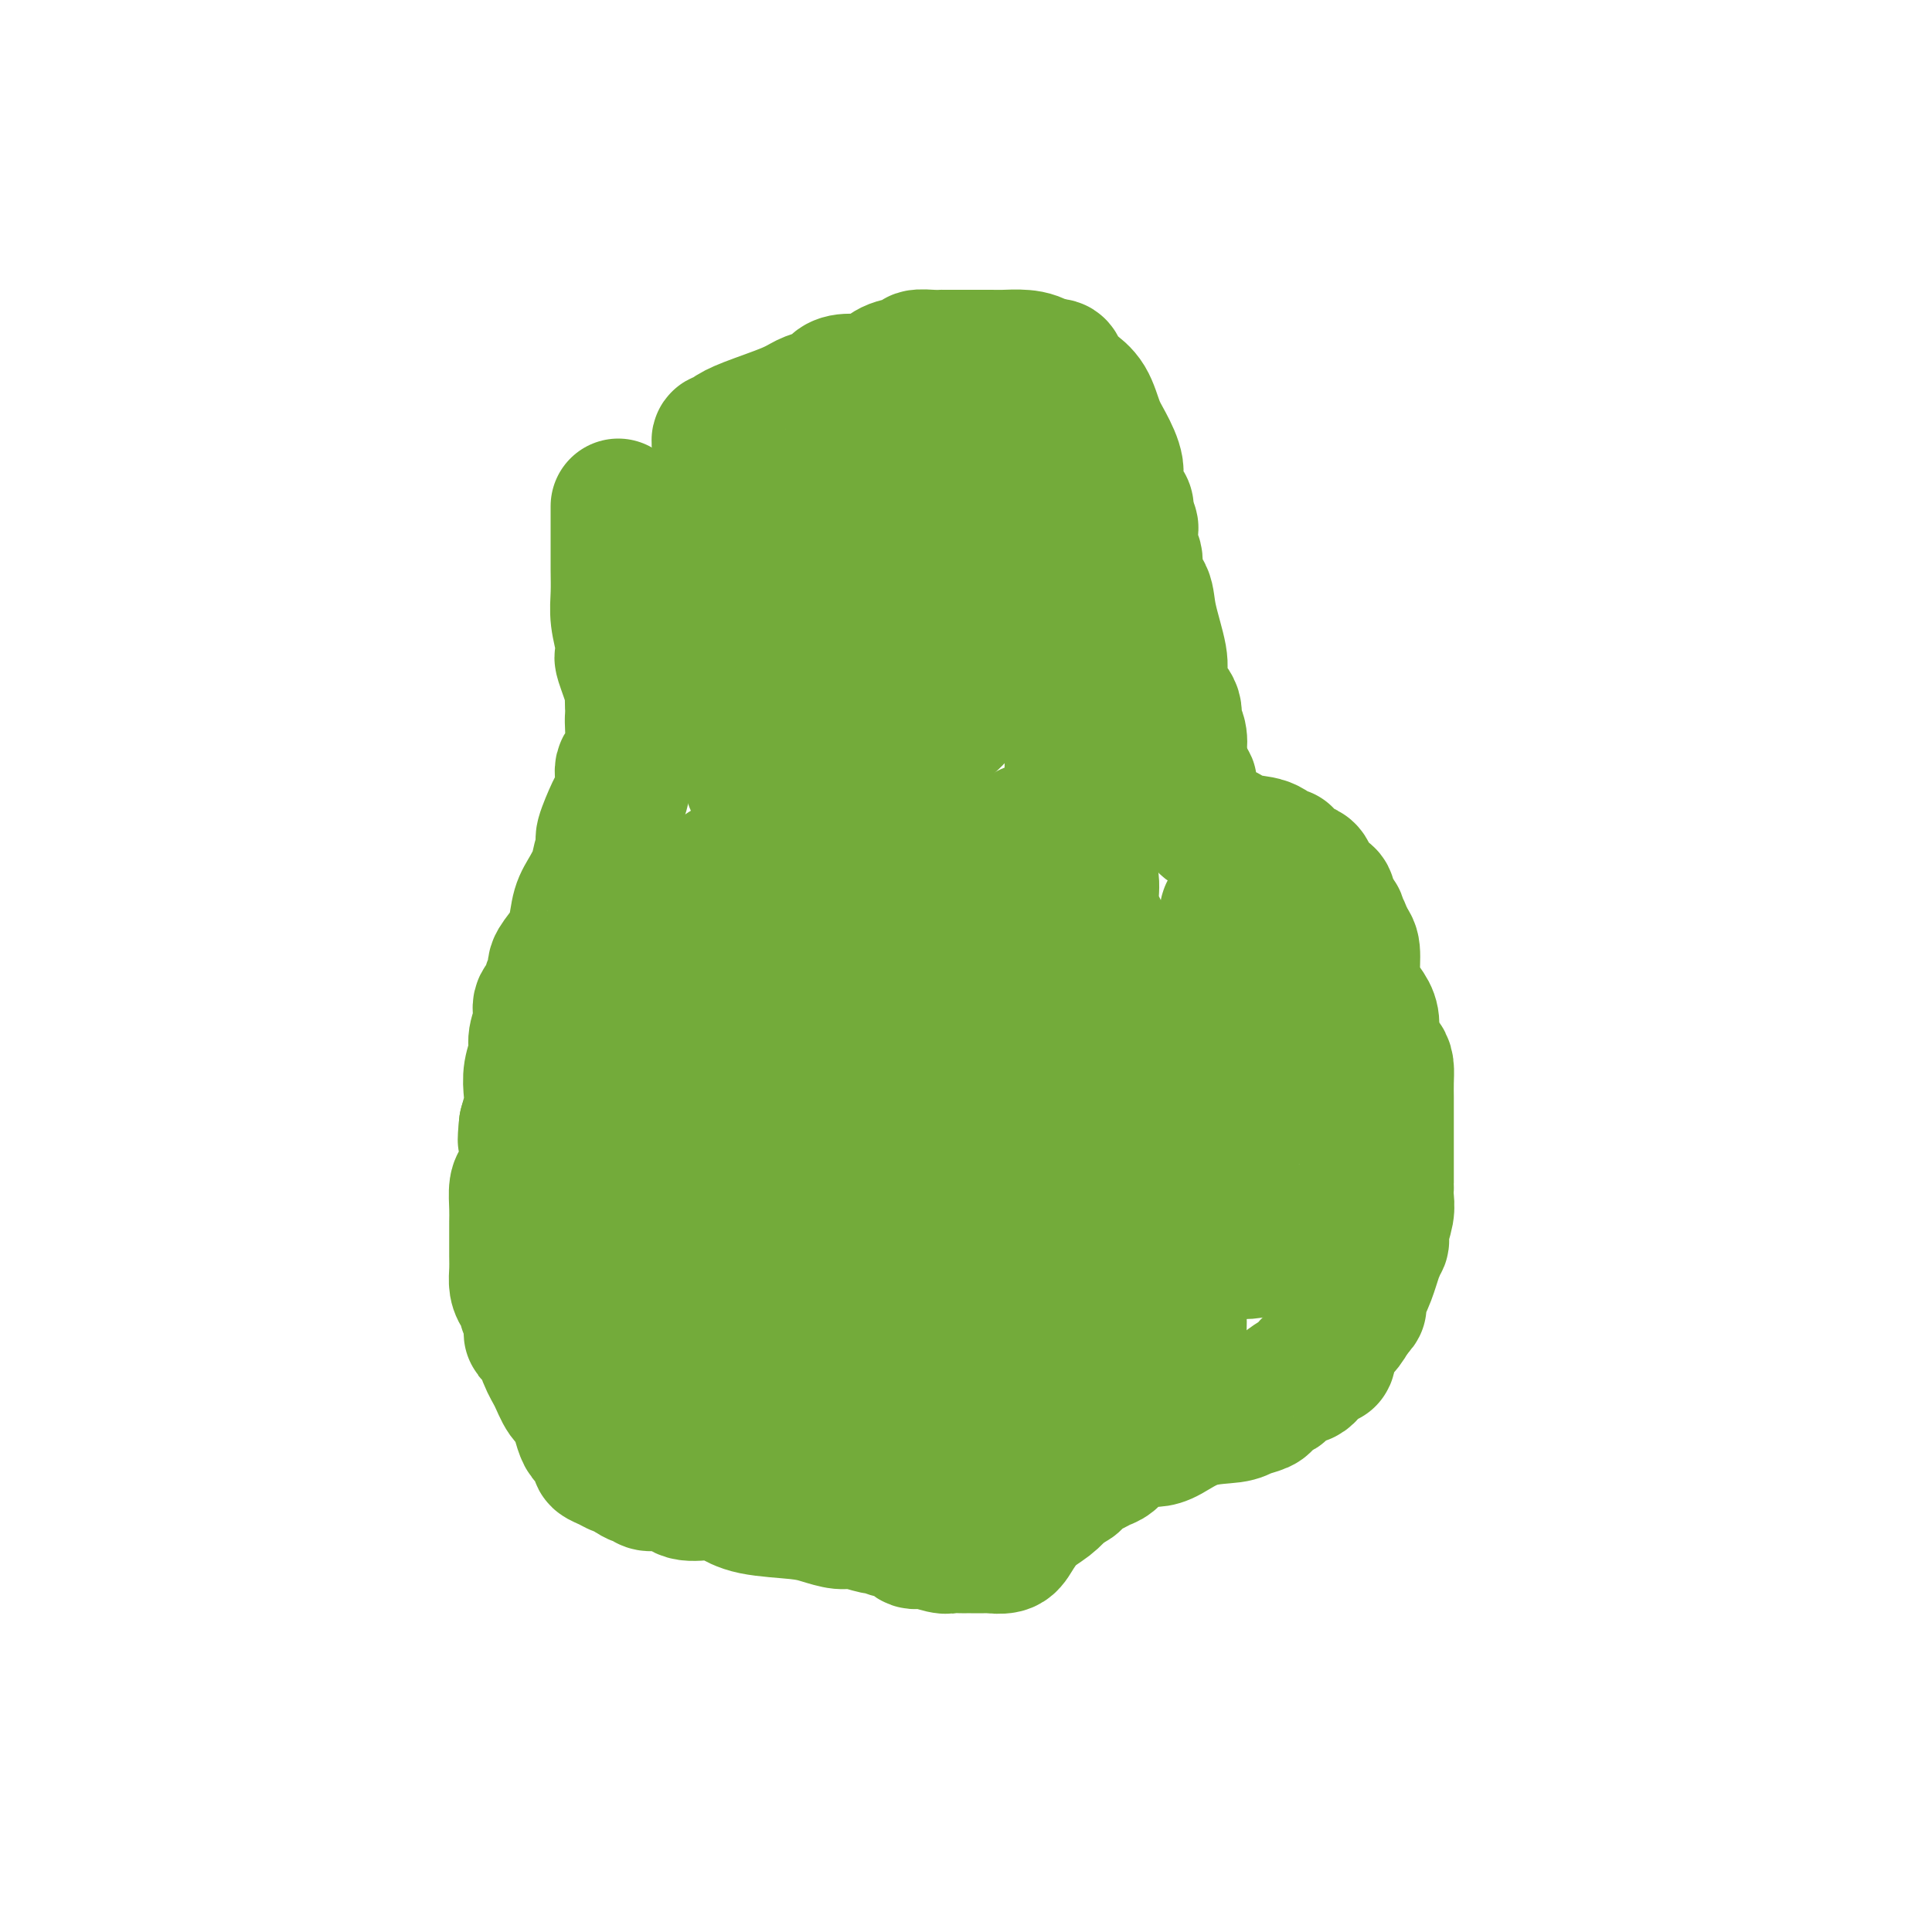 <svg viewBox='0 0 400 400' version='1.1' xmlns='http://www.w3.org/2000/svg' xmlns:xlink='http://www.w3.org/1999/xlink'><g fill='none' stroke='#73AB3A' stroke-width='28' stroke-linecap='round' stroke-linejoin='round'><path d='M128,105c0.000,-0.177 0.000,-0.354 0,0c-0.000,0.354 -0.000,1.241 0,2c0.000,0.759 0.000,1.392 0,2c-0.000,0.608 -0.001,1.193 0,2c0.001,0.807 0.004,1.837 0,3c-0.004,1.163 -0.015,2.458 0,4c0.015,1.542 0.057,3.332 0,5c-0.057,1.668 -0.214,3.216 0,5c0.214,1.784 0.797,3.805 1,5c0.203,1.195 0.026,1.564 0,2c-0.026,0.436 0.098,0.939 0,1c-0.098,0.061 -0.419,-0.321 0,1c0.419,1.321 1.576,4.344 2,6c0.424,1.656 0.114,1.946 0,2c-0.114,0.054 -0.033,-0.127 0,0c0.033,0.127 0.016,0.564 0,1'/><path d='M131,146c0.465,6.932 0.127,3.762 0,3c-0.127,-0.762 -0.042,0.883 0,2c0.042,1.117 0.040,1.704 0,2c-0.040,0.296 -0.119,0.300 0,1c0.119,0.700 0.437,2.095 0,3c-0.437,0.905 -1.627,1.318 -2,2c-0.373,0.682 0.073,1.633 0,3c-0.073,1.367 -0.665,3.152 -1,4c-0.335,0.848 -0.414,0.760 -1,2c-0.586,1.240 -1.679,3.809 -2,5c-0.321,1.191 0.131,1.006 0,2c-0.131,0.994 -0.847,3.168 -1,4c-0.153,0.832 0.255,0.323 0,1c-0.255,0.677 -1.172,2.541 -2,4c-0.828,1.459 -1.566,2.512 -2,4c-0.434,1.488 -0.566,3.410 -1,5c-0.434,1.590 -1.172,2.849 -2,4c-0.828,1.151 -1.746,2.195 -2,3c-0.254,0.805 0.157,1.372 0,2c-0.157,0.628 -0.883,1.316 -1,2c-0.117,0.684 0.376,1.365 0,2c-0.376,0.635 -1.621,1.225 -2,2c-0.379,0.775 0.109,1.733 0,3c-0.109,1.267 -0.813,2.841 -1,4c-0.187,1.159 0.143,1.902 0,3c-0.143,1.098 -0.760,2.552 -1,4c-0.240,1.448 -0.103,2.890 0,4c0.103,1.110 0.172,1.889 0,3c-0.172,1.111 -0.586,2.556 -1,4'/><path d='M109,233c-0.461,4.463 -0.113,3.119 0,3c0.113,-0.119 -0.008,0.986 0,2c0.008,1.014 0.146,1.938 0,3c-0.146,1.062 -0.575,2.263 -1,3c-0.425,0.737 -0.846,1.012 -1,2c-0.154,0.988 -0.041,2.690 0,4c0.041,1.310 0.011,2.226 0,3c-0.011,0.774 -0.004,1.404 0,2c0.004,0.596 0.004,1.158 0,2c-0.004,0.842 -0.011,1.965 0,3c0.011,1.035 0.040,1.984 0,3c-0.040,1.016 -0.150,2.100 0,3c0.150,0.900 0.562,1.616 1,2c0.438,0.384 0.904,0.435 1,1c0.096,0.565 -0.179,1.646 0,2c0.179,0.354 0.810,-0.017 1,1c0.190,1.017 -0.063,3.421 0,4c0.063,0.579 0.440,-0.666 1,0c0.560,0.666 1.302,3.245 2,5c0.698,1.755 1.353,2.687 2,4c0.647,1.313 1.287,3.006 2,4c0.713,0.994 1.500,1.287 2,2c0.500,0.713 0.712,1.844 1,3c0.288,1.156 0.650,2.337 1,3c0.350,0.663 0.688,0.807 1,1c0.312,0.193 0.598,0.434 1,1c0.402,0.566 0.920,1.458 1,2c0.080,0.542 -0.277,0.733 0,1c0.277,0.267 1.190,0.610 2,1c0.810,0.390 1.517,0.826 2,1c0.483,0.174 0.741,0.087 1,0'/><path d='M129,304c1.867,1.552 2.534,1.930 3,2c0.466,0.070 0.731,-0.170 1,0c0.269,0.170 0.543,0.749 1,1c0.457,0.251 1.098,0.174 2,0c0.902,-0.174 2.067,-0.446 3,0c0.933,0.446 1.635,1.611 3,2c1.365,0.389 3.393,0.002 5,0c1.607,-0.002 2.794,0.382 4,1c1.206,0.618 2.432,1.471 5,2c2.568,0.529 6.479,0.734 9,1c2.521,0.266 3.654,0.592 5,1c1.346,0.408 2.906,0.898 4,1c1.094,0.102 1.721,-0.185 3,0c1.279,0.185 3.211,0.842 4,1c0.789,0.158 0.436,-0.183 1,0c0.564,0.183 2.045,0.890 3,1c0.955,0.110 1.382,-0.377 2,0c0.618,0.377 1.426,1.618 2,2c0.574,0.382 0.914,-0.094 2,0c1.086,0.094 2.919,0.757 4,1c1.081,0.243 1.411,0.065 2,0c0.589,-0.065 1.437,-0.018 2,0c0.563,0.018 0.840,0.006 1,0c0.160,-0.006 0.202,-0.006 1,0c0.798,0.006 2.351,0.017 3,0c0.649,-0.017 0.393,-0.062 1,0c0.607,0.062 2.077,0.232 3,0c0.923,-0.232 1.299,-0.866 2,-2c0.701,-1.134 1.727,-2.767 3,-4c1.273,-1.233 2.792,-2.067 4,-3c1.208,-0.933 2.104,-1.967 3,-3'/><path d='M220,308c2.202,-1.979 1.706,-0.926 2,-1c0.294,-0.074 1.377,-1.276 2,-2c0.623,-0.724 0.786,-0.971 1,-1c0.214,-0.029 0.481,0.161 1,0c0.519,-0.161 1.292,-0.674 2,-1c0.708,-0.326 1.352,-0.466 2,-1c0.648,-0.534 1.301,-1.464 2,-2c0.699,-0.536 1.443,-0.680 2,-1c0.557,-0.320 0.925,-0.818 1,-1c0.075,-0.182 -0.145,-0.050 0,0c0.145,0.050 0.654,0.017 1,0c0.346,-0.017 0.530,-0.018 1,0c0.470,0.018 1.227,0.054 2,0c0.773,-0.054 1.562,-0.200 3,-1c1.438,-0.800 3.523,-2.256 6,-3c2.477,-0.744 5.345,-0.777 7,-1c1.655,-0.223 2.097,-0.638 3,-1c0.903,-0.362 2.267,-0.673 3,-1c0.733,-0.327 0.834,-0.670 1,-1c0.166,-0.330 0.397,-0.648 1,-1c0.603,-0.352 1.578,-0.739 2,-1c0.422,-0.261 0.292,-0.397 1,-1c0.708,-0.603 2.253,-1.673 3,-2c0.747,-0.327 0.697,0.088 1,0c0.303,-0.088 0.959,-0.678 1,-1c0.041,-0.322 -0.533,-0.375 0,-1c0.533,-0.625 2.173,-1.822 3,-2c0.827,-0.178 0.840,0.664 1,0c0.160,-0.664 0.466,-2.833 1,-4c0.534,-1.167 1.295,-1.334 2,-2c0.705,-0.666 1.352,-1.833 2,-3'/><path d='M280,272c2.846,-2.991 0.462,-0.969 0,-1c-0.462,-0.031 1.000,-2.117 2,-4c1.000,-1.883 1.540,-3.565 2,-5c0.460,-1.435 0.840,-2.623 1,-3c0.160,-0.377 0.099,0.058 0,0c-0.099,-0.058 -0.237,-0.610 0,-1c0.237,-0.390 0.848,-0.620 1,-1c0.152,-0.380 -0.155,-0.910 0,-2c0.155,-1.090 0.774,-2.738 1,-4c0.226,-1.262 0.061,-2.137 0,-3c-0.061,-0.863 -0.016,-1.713 0,-2c0.016,-0.287 0.004,-0.011 0,0c-0.004,0.011 -0.001,-0.245 0,-1c0.001,-0.755 0.000,-2.011 0,-3c-0.000,-0.989 -0.000,-1.713 0,-3c0.000,-1.287 -0.000,-3.138 0,-4c0.000,-0.862 0.000,-0.734 0,-2c-0.000,-1.266 -0.002,-3.924 0,-5c0.002,-1.076 0.007,-0.569 0,-1c-0.007,-0.431 -0.026,-1.799 0,-3c0.026,-1.201 0.096,-2.236 0,-3c-0.096,-0.764 -0.358,-1.257 -1,-2c-0.642,-0.743 -1.665,-1.737 -2,-3c-0.335,-1.263 0.016,-2.797 0,-4c-0.016,-1.203 -0.399,-2.077 -1,-3c-0.601,-0.923 -1.419,-1.897 -2,-3c-0.581,-1.103 -0.926,-2.335 -1,-4c-0.074,-1.665 0.122,-3.761 0,-5c-0.122,-1.239 -0.561,-1.619 -1,-2'/><path d='M279,195c-1.724,-4.892 -2.033,-4.123 -2,-4c0.033,0.123 0.409,-0.401 0,-1c-0.409,-0.599 -1.602,-1.273 -2,-2c-0.398,-0.727 -0.001,-1.508 0,-2c0.001,-0.492 -0.395,-0.696 -1,-1c-0.605,-0.304 -1.419,-0.709 -2,-1c-0.581,-0.291 -0.931,-0.470 -1,-1c-0.069,-0.530 0.141,-1.413 0,-2c-0.141,-0.587 -0.634,-0.878 -1,-1c-0.366,-0.122 -0.605,-0.075 -1,0c-0.395,0.075 -0.945,0.180 -1,0c-0.055,-0.180 0.384,-0.644 0,-1c-0.384,-0.356 -1.593,-0.605 -2,-1c-0.407,-0.395 -0.013,-0.936 0,-1c0.013,-0.064 -0.356,0.349 -1,0c-0.644,-0.349 -1.561,-1.460 -3,-2c-1.439,-0.540 -3.398,-0.508 -5,-1c-1.602,-0.492 -2.846,-1.510 -4,-2c-1.154,-0.490 -2.216,-0.454 -3,-1c-0.784,-0.546 -1.289,-1.673 -2,-3c-0.711,-1.327 -1.627,-2.853 -2,-4c-0.373,-1.147 -0.203,-1.916 0,-2c0.203,-0.084 0.439,0.516 0,0c-0.439,-0.516 -1.554,-2.147 -2,-3c-0.446,-0.853 -0.223,-0.926 0,-1'/><path d='M244,158c-0.946,-2.530 -0.313,-2.356 0,-3c0.313,-0.644 0.304,-2.105 0,-3c-0.304,-0.895 -0.903,-1.225 -1,-2c-0.097,-0.775 0.307,-1.995 0,-3c-0.307,-1.005 -1.324,-1.795 -2,-3c-0.676,-1.205 -1.012,-2.824 -1,-4c0.012,-1.176 0.372,-1.908 0,-4c-0.372,-2.092 -1.477,-5.543 -2,-8c-0.523,-2.457 -0.466,-3.919 -1,-5c-0.534,-1.081 -1.660,-1.779 -2,-3c-0.340,-1.221 0.105,-2.963 0,-4c-0.105,-1.037 -0.759,-1.370 -1,-2c-0.241,-0.630 -0.069,-1.558 0,-2c0.069,-0.442 0.035,-0.399 0,-1c-0.035,-0.601 -0.070,-1.848 0,-2c0.070,-0.152 0.245,0.789 0,0c-0.245,-0.789 -0.909,-3.310 -1,-4c-0.091,-0.690 0.390,0.449 0,0c-0.390,-0.449 -1.650,-2.487 -2,-4c-0.350,-1.513 0.212,-2.503 0,-4c-0.212,-1.497 -1.198,-3.503 -2,-5c-0.802,-1.497 -1.419,-2.486 -2,-4c-0.581,-1.514 -1.125,-3.555 -2,-5c-0.875,-1.445 -2.080,-2.296 -3,-3c-0.920,-0.704 -1.556,-1.261 -2,-2c-0.444,-0.739 -0.696,-1.661 -1,-2c-0.304,-0.339 -0.658,-0.097 -1,0c-0.342,0.097 -0.671,0.048 -1,0'/><path d='M217,76c-2.149,-1.536 -3.522,-1.876 -5,-2c-1.478,-0.124 -3.060,-0.033 -4,0c-0.940,0.033 -1.237,0.009 -3,0c-1.763,-0.009 -4.991,-0.003 -7,0c-2.009,0.003 -2.798,0.004 -3,0c-0.202,-0.004 0.182,-0.013 0,0c-0.182,0.013 -0.930,0.048 -2,0c-1.070,-0.048 -2.463,-0.181 -3,0c-0.537,0.181 -0.220,0.675 -1,1c-0.780,0.325 -2.658,0.482 -4,1c-1.342,0.518 -2.147,1.395 -3,2c-0.853,0.605 -1.754,0.936 -3,1c-1.246,0.064 -2.837,-0.138 -4,0c-1.163,0.138 -1.899,0.616 -2,1c-0.101,0.384 0.434,0.673 0,1c-0.434,0.327 -1.836,0.693 -3,1c-1.164,0.307 -2.090,0.555 -3,1c-0.910,0.445 -1.803,1.085 -4,2c-2.197,0.915 -5.699,2.104 -8,3c-2.301,0.896 -3.400,1.498 -4,2c-0.600,0.502 -0.700,0.904 -1,1c-0.300,0.096 -0.800,-0.116 -1,0c-0.200,0.116 -0.100,0.558 0,1'/><path d='M142,127c-0.300,-0.063 -0.599,-0.126 0,-1c0.599,-0.874 2.097,-2.559 3,-4c0.903,-1.441 1.212,-2.639 2,-4c0.788,-1.361 2.057,-2.886 3,-4c0.943,-1.114 1.562,-1.819 2,-2c0.438,-0.181 0.695,0.161 1,0c0.305,-0.161 0.659,-0.827 1,-1c0.341,-0.173 0.669,0.145 1,0c0.331,-0.145 0.666,-0.755 1,-1c0.334,-0.245 0.666,-0.125 1,0c0.334,0.125 0.668,0.255 2,0c1.332,-0.255 3.662,-0.896 5,-1c1.338,-0.104 1.683,0.328 3,0c1.317,-0.328 3.606,-1.415 5,-2c1.394,-0.585 1.892,-0.669 3,-1c1.108,-0.331 2.825,-0.911 4,-1c1.175,-0.089 1.807,0.312 3,0c1.193,-0.312 2.946,-1.337 4,-2c1.054,-0.663 1.409,-0.962 2,-1c0.591,-0.038 1.418,0.186 2,0c0.582,-0.186 0.919,-0.782 1,-1c0.081,-0.218 -0.094,-0.059 0,0c0.094,0.059 0.455,0.017 1,0c0.545,-0.017 1.272,-0.008 2,0'/><path d='M194,101c6.736,-1.702 2.575,-0.456 1,0c-1.575,0.456 -0.565,0.122 0,0c0.565,-0.122 0.683,-0.033 1,0c0.317,0.033 0.832,0.009 1,0c0.168,-0.009 -0.012,-0.002 1,0c1.012,0.002 3.215,0.001 5,0c1.785,-0.001 3.152,-0.000 5,0c1.848,0.000 4.177,0.000 5,0c0.823,-0.000 0.141,-0.001 0,0c-0.141,0.001 0.258,0.002 0,0c-0.258,-0.002 -1.174,-0.008 -2,0c-0.826,0.008 -1.564,0.030 -2,0c-0.436,-0.030 -0.571,-0.111 -1,0c-0.429,0.111 -1.154,0.414 -2,1c-0.846,0.586 -1.814,1.456 -3,2c-1.186,0.544 -2.588,0.762 -5,2c-2.412,1.238 -5.832,3.497 -9,5c-3.168,1.503 -6.084,2.252 -9,3'/><path d='M180,114c-6.202,2.879 -5.208,3.578 -6,4c-0.792,0.422 -3.369,0.569 -5,1c-1.631,0.431 -2.315,1.147 -3,2c-0.685,0.853 -1.370,1.844 -2,2c-0.630,0.156 -1.206,-0.522 -2,0c-0.794,0.522 -1.805,2.245 -2,3c-0.195,0.755 0.427,0.542 0,1c-0.427,0.458 -1.904,1.588 -3,3c-1.096,1.412 -1.810,3.105 -2,4c-0.190,0.895 0.145,0.991 0,2c-0.145,1.009 -0.771,2.931 -1,4c-0.229,1.069 -0.061,1.286 0,2c0.061,0.714 0.016,1.927 0,3c-0.016,1.073 -0.003,2.007 0,3c0.003,0.993 -0.004,2.045 0,3c0.004,0.955 0.021,1.814 0,2c-0.021,0.186 -0.079,-0.300 0,0c0.079,0.300 0.293,1.387 1,2c0.707,0.613 1.905,0.752 3,1c1.095,0.248 2.088,0.604 3,1c0.912,0.396 1.743,0.831 3,1c1.257,0.169 2.941,0.072 4,0c1.059,-0.072 1.492,-0.118 2,0c0.508,0.118 1.089,0.400 2,0c0.911,-0.400 2.151,-1.484 3,-2c0.849,-0.516 1.305,-0.466 3,-1c1.695,-0.534 4.628,-1.651 6,-2c1.372,-0.349 1.182,0.071 2,0c0.818,-0.071 2.643,-0.635 4,-1c1.357,-0.365 2.245,-0.533 3,-1c0.755,-0.467 1.378,-1.234 2,-2'/><path d='M195,149c4.177,-2.199 3.119,-3.197 3,-4c-0.119,-0.803 0.700,-1.411 2,-3c1.300,-1.589 3.080,-4.161 4,-6c0.920,-1.839 0.978,-2.947 1,-4c0.022,-1.053 0.007,-2.051 0,-3c-0.007,-0.949 -0.007,-1.848 0,-3c0.007,-1.152 0.019,-2.557 0,-3c-0.019,-0.443 -0.070,0.075 0,0c0.070,-0.075 0.259,-0.745 0,-1c-0.259,-0.255 -0.968,-0.096 -1,0c-0.032,0.096 0.613,0.131 0,0c-0.613,-0.131 -2.484,-0.426 -4,0c-1.516,0.426 -2.679,1.573 -5,3c-2.321,1.427 -5.802,3.136 -9,5c-3.198,1.864 -6.114,3.885 -9,6c-2.886,2.115 -5.743,4.326 -8,6c-2.257,1.674 -3.914,2.812 -5,4c-1.086,1.188 -1.600,2.428 -2,3c-0.400,0.572 -0.684,0.478 -1,1c-0.316,0.522 -0.663,1.661 -1,2c-0.337,0.339 -0.665,-0.122 -1,0c-0.335,0.122 -0.678,0.826 -1,1c-0.322,0.174 -0.622,-0.183 -1,0c-0.378,0.183 -0.833,0.905 -1,2c-0.167,1.095 -0.045,2.564 0,3c0.045,0.436 0.013,-0.161 0,0c-0.013,0.161 -0.006,1.081 0,2'/><path d='M156,160c-0.112,1.546 0.109,1.910 0,2c-0.109,0.090 -0.548,-0.095 0,0c0.548,0.095 2.083,0.469 3,1c0.917,0.531 1.216,1.218 2,2c0.784,0.782 2.054,1.659 3,2c0.946,0.341 1.568,0.146 2,0c0.432,-0.146 0.673,-0.242 1,0c0.327,0.242 0.740,0.822 2,0c1.260,-0.822 3.368,-3.047 5,-4c1.632,-0.953 2.787,-0.635 4,-1c1.213,-0.365 2.484,-1.413 4,-2c1.516,-0.587 3.275,-0.712 4,-1c0.725,-0.288 0.414,-0.740 1,-1c0.586,-0.260 2.068,-0.327 3,-1c0.932,-0.673 1.315,-1.952 2,-3c0.685,-1.048 1.672,-1.866 3,-3c1.328,-1.134 2.998,-2.585 4,-4c1.002,-1.415 1.337,-2.795 2,-4c0.663,-1.205 1.653,-2.237 3,-4c1.347,-1.763 3.052,-4.258 4,-6c0.948,-1.742 1.138,-2.731 2,-4c0.862,-1.269 2.395,-2.819 3,-4c0.605,-1.181 0.281,-1.992 1,-3c0.719,-1.008 2.480,-2.212 3,-3c0.520,-0.788 -0.201,-1.160 0,-2c0.201,-0.840 1.323,-2.149 2,-3c0.677,-0.851 0.908,-1.243 1,-1c0.092,0.243 0.046,1.122 0,2'/><path d='M220,115c4.643,-4.515 1.252,5.196 0,10c-1.252,4.804 -0.364,4.700 0,6c0.364,1.300 0.203,4.005 0,6c-0.203,1.995 -0.447,3.282 0,5c0.447,1.718 1.584,3.869 2,5c0.416,1.131 0.112,1.244 0,2c-0.112,0.756 -0.030,2.156 0,3c0.030,0.844 0.009,1.130 0,2c-0.009,0.870 -0.004,2.322 0,3c0.004,0.678 0.009,0.582 0,1c-0.009,0.418 -0.031,1.348 0,2c0.031,0.652 0.116,1.024 0,2c-0.116,0.976 -0.433,2.556 0,4c0.433,1.444 1.617,2.752 2,4c0.383,1.248 -0.035,2.436 0,4c0.035,1.564 0.524,3.502 1,5c0.476,1.498 0.939,2.554 1,4c0.061,1.446 -0.279,3.282 0,5c0.279,1.718 1.178,3.318 2,5c0.822,1.682 1.566,3.444 2,5c0.434,1.556 0.559,2.904 1,4c0.441,1.096 1.197,1.940 2,3c0.803,1.060 1.653,2.337 2,3c0.347,0.663 0.190,0.714 0,1c-0.190,0.286 -0.412,0.809 0,1c0.412,0.191 1.457,0.052 2,0c0.543,-0.052 0.584,-0.015 1,0c0.416,0.015 1.208,0.007 2,0'/><path d='M240,210c1.495,1.238 0.732,0.332 1,0c0.268,-0.332 1.566,-0.089 3,0c1.434,0.089 3.004,0.024 5,0c1.996,-0.024 4.418,-0.006 6,0c1.582,0.006 2.325,0.002 3,0c0.675,-0.002 1.283,-0.000 2,0c0.717,0.000 1.543,-0.002 2,0c0.457,0.002 0.547,0.006 1,0c0.453,-0.006 1.271,-0.023 2,0c0.729,0.023 1.370,0.086 2,0c0.630,-0.086 1.248,-0.320 2,0c0.752,0.320 1.639,1.193 1,0c-0.639,-1.193 -2.805,-4.451 -4,-6c-1.195,-1.549 -1.419,-1.389 -2,-2c-0.581,-0.611 -1.519,-1.994 -2,-3c-0.481,-1.006 -0.505,-1.634 -1,-2c-0.495,-0.366 -1.461,-0.468 -2,-1c-0.539,-0.532 -0.652,-1.492 -1,-2c-0.348,-0.508 -0.930,-0.564 -1,-1c-0.070,-0.436 0.373,-1.251 0,-2c-0.373,-0.749 -1.562,-1.432 -2,-2c-0.438,-0.568 -0.125,-1.019 0,-1c0.125,0.019 0.063,0.510 0,1'/><path d='M255,189c-2.079,-1.853 -0.276,4.014 1,8c1.276,3.986 2.027,6.091 3,9c0.973,2.909 2.169,6.621 3,9c0.831,2.379 1.298,3.424 2,5c0.702,1.576 1.638,3.684 2,5c0.362,1.316 0.150,1.839 0,2c-0.150,0.161 -0.237,-0.041 0,1c0.237,1.041 0.799,3.324 1,5c0.201,1.676 0.040,2.743 0,4c-0.040,1.257 0.042,2.704 0,4c-0.042,1.296 -0.208,2.442 0,4c0.208,1.558 0.790,3.527 1,5c0.210,1.473 0.048,2.451 0,3c-0.048,0.549 0.016,0.668 0,1c-0.016,0.332 -0.113,0.875 0,1c0.113,0.125 0.436,-0.169 0,0c-0.436,0.169 -1.632,0.801 -2,1c-0.368,0.199 0.093,-0.034 0,0c-0.093,0.034 -0.738,0.334 -2,1c-1.262,0.666 -3.139,1.699 -5,2c-1.861,0.301 -3.706,-0.129 -5,0c-1.294,0.129 -2.038,0.818 -3,1c-0.962,0.182 -2.144,-0.143 -3,0c-0.856,0.143 -1.388,0.755 -2,1c-0.612,0.245 -1.306,0.122 -2,0'/><path d='M244,261c-2.797,0.181 -2.288,-0.365 -3,0c-0.712,0.365 -2.644,1.641 -4,2c-1.356,0.359 -2.134,-0.198 -3,0c-0.866,0.198 -1.818,1.153 -3,2c-1.182,0.847 -2.594,1.586 -4,2c-1.406,0.414 -2.806,0.503 -4,1c-1.194,0.497 -2.182,1.402 -3,2c-0.818,0.598 -1.465,0.888 -2,1c-0.535,0.112 -0.959,0.046 -1,0c-0.041,-0.046 0.301,-0.071 0,0c-0.301,0.071 -1.246,0.240 -2,1c-0.754,0.760 -1.316,2.112 -3,3c-1.684,0.888 -4.489,1.313 -6,2c-1.511,0.687 -1.729,1.637 -2,2c-0.271,0.363 -0.597,0.138 -1,0c-0.403,-0.138 -0.884,-0.188 -1,0c-0.116,0.188 0.134,0.614 0,1c-0.134,0.386 -0.651,0.730 -1,1c-0.349,0.270 -0.528,0.464 -1,1c-0.472,0.536 -1.236,1.414 -2,2c-0.764,0.586 -1.527,0.881 -2,1c-0.473,0.119 -0.656,0.063 -1,0c-0.344,-0.063 -0.851,-0.134 -1,0c-0.149,0.134 0.059,0.473 0,1c-0.059,0.527 -0.385,1.243 -1,2c-0.615,0.757 -1.518,1.557 -2,2c-0.482,0.443 -0.541,0.531 -1,1c-0.459,0.469 -1.316,1.319 -2,2c-0.684,0.681 -1.195,1.195 -2,2c-0.805,0.805 -1.902,1.903 -3,3'/><path d='M183,298c-3.782,3.187 -1.738,0.654 -1,0c0.738,-0.654 0.171,0.571 0,1c-0.171,0.429 0.056,0.062 1,0c0.944,-0.062 2.605,0.181 4,0c1.395,-0.181 2.522,-0.784 4,-1c1.478,-0.216 3.305,-0.043 4,0c0.695,0.043 0.257,-0.043 1,0c0.743,0.043 2.666,0.214 4,0c1.334,-0.214 2.079,-0.814 3,-1c0.921,-0.186 2.018,0.041 3,0c0.982,-0.041 1.849,-0.349 3,-1c1.151,-0.651 2.588,-1.646 4,-2c1.412,-0.354 2.801,-0.066 4,0c1.199,0.066 2.209,-0.091 4,-1c1.791,-0.909 4.364,-2.571 6,-3c1.636,-0.429 2.336,0.375 4,0c1.664,-0.375 4.292,-1.930 6,-3c1.708,-1.070 2.495,-1.656 3,-2c0.505,-0.344 0.727,-0.446 1,-1c0.273,-0.554 0.595,-1.560 1,-2c0.405,-0.440 0.892,-0.314 1,-1c0.108,-0.686 -0.163,-2.185 0,-3c0.163,-0.815 0.761,-0.947 1,-2c0.239,-1.053 0.120,-3.026 0,-5'/><path d='M244,271c0.724,-2.608 0.534,-2.129 1,-3c0.466,-0.871 1.589,-3.091 2,-5c0.411,-1.909 0.110,-3.508 0,-5c-0.110,-1.492 -0.028,-2.878 0,-5c0.028,-2.122 0.001,-4.979 0,-7c-0.001,-2.021 0.022,-3.204 0,-4c-0.022,-0.796 -0.090,-1.203 0,-2c0.090,-0.797 0.339,-1.983 0,-3c-0.339,-1.017 -1.267,-1.863 -2,-3c-0.733,-1.137 -1.271,-2.563 -3,-4c-1.729,-1.437 -4.648,-2.885 -7,-5c-2.352,-2.115 -4.136,-4.896 -6,-7c-1.864,-2.104 -3.808,-3.530 -5,-5c-1.192,-1.470 -1.630,-2.984 -2,-4c-0.370,-1.016 -0.670,-1.534 -1,-2c-0.330,-0.466 -0.689,-0.881 -1,-1c-0.311,-0.119 -0.573,0.057 -1,0c-0.427,-0.057 -1.021,-0.349 -2,-1c-0.979,-0.651 -2.345,-1.662 -4,-3c-1.655,-1.338 -3.599,-3.003 -6,-5c-2.401,-1.997 -5.260,-4.325 -8,-7c-2.740,-2.675 -5.361,-5.697 -7,-8c-1.639,-2.303 -2.296,-3.888 -3,-5c-0.704,-1.112 -1.457,-1.751 -2,-2c-0.543,-0.249 -0.878,-0.108 -1,0c-0.122,0.108 -0.033,0.183 0,0c0.033,-0.183 0.009,-0.624 0,-1c-0.009,-0.376 -0.005,-0.688 0,-1'/><path d='M186,173c-9.437,-10.244 -2.529,-3.855 0,-2c2.529,1.855 0.679,-0.823 0,-2c-0.679,-1.177 -0.187,-0.851 0,-1c0.187,-0.149 0.068,-0.772 0,-1c-0.068,-0.228 -0.086,-0.062 0,0c0.086,0.062 0.274,0.020 0,0c-0.274,-0.020 -1.012,-0.020 -2,0c-0.988,0.020 -2.226,0.058 -4,0c-1.774,-0.058 -4.082,-0.212 -6,0c-1.918,0.212 -3.445,0.789 -5,2c-1.555,1.211 -3.138,3.056 -5,4c-1.862,0.944 -4.002,0.988 -6,2c-1.998,1.012 -3.854,2.993 -5,4c-1.146,1.007 -1.583,1.040 -2,1c-0.417,-0.040 -0.816,-0.151 -1,0c-0.184,0.151 -0.154,0.566 0,1c0.154,0.434 0.434,0.886 0,1c-0.434,0.114 -1.580,-0.110 -2,0c-0.420,0.110 -0.112,0.556 0,1c0.112,0.444 0.030,0.887 0,1c-0.030,0.113 -0.008,-0.103 0,1c0.008,1.103 0.002,3.527 0,5c-0.002,1.473 -0.001,1.997 0,3c0.001,1.003 0.000,2.486 0,4c-0.000,1.514 -0.000,3.060 0,4c0.000,0.940 0.000,1.276 0,2c-0.000,0.724 -0.000,1.838 0,3c0.000,1.162 0.000,2.373 0,4c-0.000,1.627 -0.000,3.669 0,5c0.000,1.331 0.000,1.952 0,3c-0.000,1.048 -0.000,2.524 0,4'/><path d='M148,222c-0.165,7.327 -0.579,5.645 -1,5c-0.421,-0.645 -0.849,-0.253 -1,1c-0.151,1.253 -0.026,3.366 0,5c0.026,1.634 -0.046,2.787 0,4c0.046,1.213 0.209,2.485 0,4c-0.209,1.515 -0.792,3.274 -1,5c-0.208,1.726 -0.042,3.418 0,5c0.042,1.582 -0.041,3.053 0,4c0.041,0.947 0.207,1.371 0,2c-0.207,0.629 -0.785,1.464 -1,2c-0.215,0.536 -0.065,0.773 0,1c0.065,0.227 0.046,0.444 0,1c-0.046,0.556 -0.118,1.452 0,2c0.118,0.548 0.425,0.747 0,1c-0.425,0.253 -1.582,0.560 -2,1c-0.418,0.440 -0.098,1.013 0,1c0.098,-0.013 -0.025,-0.613 0,-1c0.025,-0.387 0.200,-0.561 0,-1c-0.200,-0.439 -0.775,-1.143 -1,-2c-0.225,-0.857 -0.102,-1.866 0,-3c0.102,-1.134 0.181,-2.393 0,-4c-0.181,-1.607 -0.623,-3.561 -1,-5c-0.377,-1.439 -0.690,-2.361 -1,-4c-0.310,-1.639 -0.618,-3.995 -1,-5c-0.382,-1.005 -0.838,-0.660 -1,-1c-0.162,-0.340 -0.030,-1.365 0,-2c0.030,-0.635 -0.044,-0.882 0,-1c0.044,-0.118 0.204,-0.109 0,0c-0.204,0.109 -0.773,0.317 -1,0c-0.227,-0.317 -0.114,-1.158 0,-2'/><path d='M136,235c-0.916,-5.418 -0.207,-3.962 0,-5c0.207,-1.038 -0.088,-4.568 0,-7c0.088,-2.432 0.559,-3.765 1,-5c0.441,-1.235 0.850,-2.372 1,-3c0.150,-0.628 0.039,-0.747 0,-1c-0.039,-0.253 -0.007,-0.638 0,-1c0.007,-0.362 -0.012,-0.699 0,-1c0.012,-0.301 0.056,-0.566 0,-1c-0.056,-0.434 -0.211,-1.038 0,-2c0.211,-0.962 0.788,-2.281 1,-3c0.212,-0.719 0.059,-0.838 0,-1c-0.059,-0.162 -0.024,-0.365 0,-1c0.024,-0.635 0.035,-1.700 0,-2c-0.035,-0.300 -0.118,0.165 0,1c0.118,0.835 0.436,2.040 0,4c-0.436,1.960 -1.627,4.677 -2,6c-0.373,1.323 0.072,1.254 0,3c-0.072,1.746 -0.660,5.309 -1,8c-0.340,2.691 -0.431,4.512 -1,6c-0.569,1.488 -1.617,2.642 -2,4c-0.383,1.358 -0.103,2.918 0,4c0.103,1.082 0.028,1.685 0,3c-0.028,1.315 -0.007,3.341 0,5c0.007,1.659 0.002,2.950 0,4c-0.002,1.050 -0.001,1.860 0,3c0.001,1.140 0.000,2.612 0,4c-0.000,1.388 -0.000,2.694 0,4'/><path d='M133,261c-0.227,5.185 -0.793,4.647 -1,5c-0.207,0.353 -0.055,1.596 0,3c0.055,1.404 0.014,2.968 0,4c-0.014,1.032 0.000,1.533 0,2c-0.000,0.467 -0.015,0.900 0,1c0.015,0.100 0.059,-0.133 0,0c-0.059,0.133 -0.222,0.632 0,1c0.222,0.368 0.828,0.607 1,1c0.172,0.393 -0.090,0.942 0,1c0.090,0.058 0.532,-0.374 1,0c0.468,0.374 0.961,1.553 1,2c0.039,0.447 -0.375,0.162 0,0c0.375,-0.162 1.539,-0.201 2,0c0.461,0.201 0.217,0.642 0,1c-0.217,0.358 -0.409,0.632 0,1c0.409,0.368 1.418,0.830 2,1c0.582,0.170 0.738,0.049 1,0c0.262,-0.049 0.631,-0.024 1,0'/><path d='M141,284c1.430,0.999 1.006,0.998 1,1c-0.006,0.002 0.405,0.007 1,0c0.595,-0.007 1.374,-0.026 2,0c0.626,0.026 1.099,0.098 2,0c0.901,-0.098 2.230,-0.366 4,0c1.770,0.366 3.980,1.366 6,2c2.020,0.634 3.851,0.901 5,1c1.149,0.099 1.616,0.029 2,0c0.384,-0.029 0.684,-0.018 1,0c0.316,0.018 0.648,0.044 1,0c0.352,-0.044 0.724,-0.159 1,0c0.276,0.159 0.455,0.592 2,0c1.545,-0.592 4.455,-2.210 6,-3c1.545,-0.790 1.724,-0.751 2,-1c0.276,-0.249 0.650,-0.785 1,-1c0.350,-0.215 0.675,-0.107 1,0'/><path d='M179,283c1.991,-0.980 1.967,-0.931 3,-2c1.033,-1.069 3.122,-3.258 5,-5c1.878,-1.742 3.546,-3.038 5,-4c1.454,-0.962 2.692,-1.589 3,-2c0.308,-0.411 -0.316,-0.608 0,-1c0.316,-0.392 1.573,-0.981 2,-1c0.427,-0.019 0.023,0.533 0,0c-0.023,-0.533 0.333,-2.151 1,-4c0.667,-1.849 1.643,-3.928 2,-6c0.357,-2.072 0.094,-4.135 0,-6c-0.094,-1.865 -0.019,-3.531 0,-6c0.019,-2.469 -0.020,-5.740 0,-9c0.020,-3.260 0.097,-6.510 0,-9c-0.097,-2.490 -0.370,-4.220 -2,-9c-1.630,-4.780 -4.618,-12.611 -7,-18c-2.382,-5.389 -4.158,-8.336 -5,-11c-0.842,-2.664 -0.752,-5.046 -1,-6c-0.248,-0.954 -0.836,-0.479 -1,-1c-0.164,-0.521 0.097,-2.036 0,-3c-0.097,-0.964 -0.551,-1.376 -1,-2c-0.449,-0.624 -0.894,-1.460 -1,-2c-0.106,-0.540 0.126,-0.784 0,-1c-0.126,-0.216 -0.611,-0.404 -1,-1c-0.389,-0.596 -0.683,-1.599 -1,-2c-0.317,-0.401 -0.659,-0.201 -1,0'/><path d='M179,172c-3.217,-7.274 -1.758,-1.959 -2,0c-0.242,1.959 -2.183,0.562 -4,0c-1.817,-0.562 -3.510,-0.290 -5,0c-1.490,0.290 -2.777,0.597 -4,2c-1.223,1.403 -2.380,3.902 -3,6c-0.620,2.098 -0.702,3.797 -1,6c-0.298,2.203 -0.812,4.911 -1,7c-0.188,2.089 -0.050,3.559 0,5c0.050,1.441 0.014,2.854 0,4c-0.014,1.146 -0.004,2.025 0,3c0.004,0.975 0.002,2.048 0,3c-0.002,0.952 -0.004,1.785 0,3c0.004,1.215 0.015,2.813 0,4c-0.015,1.187 -0.057,1.963 0,4c0.057,2.037 0.211,5.336 1,8c0.789,2.664 2.212,4.693 3,7c0.788,2.307 0.943,4.893 1,7c0.057,2.107 0.018,3.736 0,4c-0.018,0.264 -0.014,-0.838 0,-2c0.014,-1.162 0.037,-2.386 0,-3c-0.037,-0.614 -0.135,-0.618 0,-1c0.135,-0.382 0.502,-1.141 1,-3c0.498,-1.859 1.125,-4.819 2,-8c0.875,-3.181 1.997,-6.584 3,-10c1.003,-3.416 1.887,-6.843 3,-10c1.113,-3.157 2.453,-6.042 4,-9c1.547,-2.958 3.299,-5.988 5,-9c1.701,-3.012 3.350,-6.006 5,-9'/><path d='M187,181c2.785,-5.470 2.749,-5.644 3,-6c0.251,-0.356 0.791,-0.893 1,-1c0.209,-0.107 0.089,0.218 0,2c-0.089,1.782 -0.146,5.023 0,8c0.146,2.977 0.496,5.691 0,9c-0.496,3.309 -1.838,7.214 -3,11c-1.162,3.786 -2.143,7.452 -3,11c-0.857,3.548 -1.591,6.977 -2,10c-0.409,3.023 -0.494,5.638 -1,8c-0.506,2.362 -1.432,4.471 -2,6c-0.568,1.529 -0.778,2.479 -1,4c-0.222,1.521 -0.457,3.612 -1,6c-0.543,2.388 -1.393,5.073 -2,7c-0.607,1.927 -0.972,3.094 -2,6c-1.028,2.906 -2.719,7.549 -4,10c-1.281,2.451 -2.150,2.709 -3,3c-0.850,0.291 -1.679,0.613 -3,1c-1.321,0.387 -3.133,0.839 -4,1c-0.867,0.161 -0.789,0.033 -1,0c-0.211,-0.033 -0.711,0.030 -1,0c-0.289,-0.030 -0.368,-0.151 0,-1c0.368,-0.849 1.184,-2.424 2,-4'/><path d='M160,272c2.484,-2.228 8.694,-5.299 13,-7c4.306,-1.701 6.707,-2.033 11,-3c4.293,-0.967 10.476,-2.570 16,-4c5.524,-1.430 10.387,-2.689 15,-4c4.613,-1.311 8.977,-2.676 13,-4c4.023,-1.324 7.706,-2.607 11,-4c3.294,-1.393 6.198,-2.896 8,-4c1.802,-1.104 2.503,-1.808 3,-2c0.497,-0.192 0.790,0.128 1,0c0.210,-0.128 0.337,-0.703 0,-1c-0.337,-0.297 -1.140,-0.315 -2,0c-0.860,0.315 -1.779,0.963 -4,2c-2.221,1.037 -5.743,2.464 -8,4c-2.257,1.536 -3.248,3.182 -4,4c-0.752,0.818 -1.263,0.808 -2,1c-0.737,0.192 -1.698,0.587 -2,1c-0.302,0.413 0.057,0.844 0,1c-0.057,0.156 -0.530,0.036 -1,0c-0.470,-0.036 -0.938,0.013 -2,-1c-1.062,-1.013 -2.718,-3.087 -4,-5c-1.282,-1.913 -2.189,-3.665 -3,-6c-0.811,-2.335 -1.527,-5.255 -2,-7c-0.473,-1.745 -0.704,-2.316 -1,-4c-0.296,-1.684 -0.656,-4.481 -1,-7c-0.344,-2.519 -0.672,-4.759 -1,-7'/><path d='M214,215c-1.000,-4.623 -1.000,-3.680 -1,-4c-0.000,-0.320 0.000,-1.902 0,-3c0.000,-1.098 -0.000,-1.713 0,-2c0.000,-0.287 0.000,-0.247 0,0c-0.000,0.247 -0.000,0.701 0,1c0.000,0.299 0.000,0.443 0,1c0.000,0.557 0.000,1.526 0,-1c-0.000,-2.526 0.000,-8.547 0,-12c0.000,-3.453 -0.000,-4.337 0,-6c0.000,-1.663 0.000,-4.106 0,-7c-0.000,-2.894 -0.000,-6.241 0,-8c0.000,-1.759 0.000,-1.931 0,-2c0.000,-0.069 0.000,-0.034 0,0'/></g>
</svg>